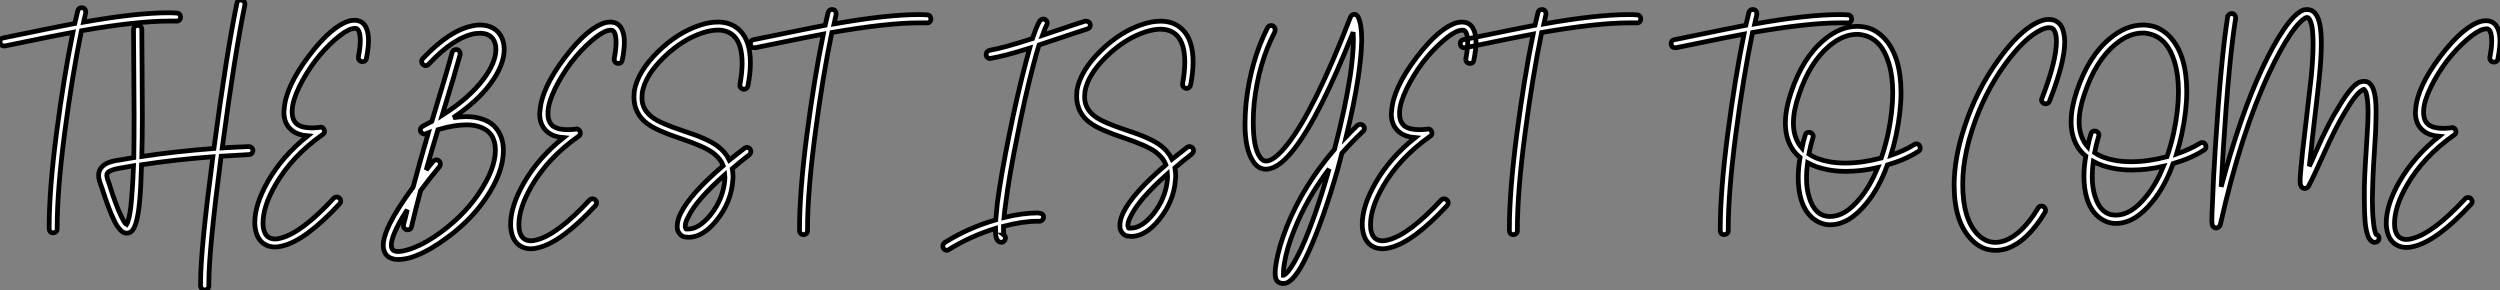<?xml version="1.0" standalone="no"?>
<svg xmlns="http://www.w3.org/2000/svg" viewBox="-4.004 10.004 524.27 60.81"><rect x="-4.004" y="10.004" width="524.27" height="60.81" fill="#808080" stroke="none"/><path d="M13.44-31.92L13.44-31.92Q13.83-31.92 14.06-31.67Q14.28-31.42 14.28-31.02L14.28-31.02Q14.28-30.97 14.28-30.86L14.28-30.86Q14.06-29.96 13.83-28.90L13.83-28.90Q24.92-30.86 31.64-30.86L31.64-30.86Q32.54-30.86 33.32-30.80L33.32-30.80Q33.71-30.80 33.94-30.55Q34.16-30.30 34.16-29.93Q34.16-29.57 33.91-29.32Q33.66-29.06 33.26-29.12L33.26-29.12Q32.54-29.12 31.70-29.12L31.70-29.12Q25.03-29.12 13.38-27.10L13.38-27.10Q11.48-17.98 9.88-5.82Q8.29 6.33 8.29 14.06L8.29 14.06Q8.29 14.22 8.29 14.45L8.29 14.45Q8.29 14.84 8.04 15.06Q7.78 15.29 7.39 15.29L7.39 15.29Q7.06 15.29 6.83 15.04Q6.61 14.78 6.61 14.45L6.61 14.45Q6.61 14.22 6.61 14.06L6.61 14.06Q6.61 6.22 8.15-5.63Q9.69-17.47 11.59-26.77L11.59-26.77Q9.07-26.32-2.63-23.91L-2.63-23.91Q-2.74-23.91-2.86-23.91L-2.86-23.91Q-3.25-23.91-3.47-24.16Q-3.70-24.42-3.70-24.75L-3.70-24.75Q-3.70-25.48-3.02-25.59L-3.02-25.59Q9.80-28.22 11.98-28.62L11.98-28.62Q12.32-30.13 12.60-31.25L12.60-31.25Q12.77-31.92 13.44-31.92ZM46.82-33.54L46.82-33.54Q47.15-33.54 47.40-33.29Q47.66-33.04 47.66-32.70L47.66-32.70Q47.66-32.59 47.66-32.54L47.66-32.54Q45.58-22.46 42.90-2.52L42.90-2.52Q45.64-2.69 48.44-2.80L48.44-2.80Q48.83-2.80 49.08-2.55Q49.34-2.30 49.34-1.96L49.34-1.96Q49.34-1.62 49.08-1.37Q48.83-1.12 48.50-1.12L48.50-1.12Q45.47-0.95 42.67-0.78L42.67-0.78Q40.10 18.93 40.10 25.70L40.10 25.70Q40.10 26.10 40.10 26.43L40.10 26.43Q40.10 26.77 39.84 27.02Q39.59 27.27 39.26 27.27Q38.92 27.27 38.67 27.05Q38.42 26.82 38.36 26.49L38.36 26.49Q38.36 26.10 38.36 25.65L38.36 25.65Q38.36 18.87 40.94-0.67L40.94-0.67Q32.98-0.06 25.98 1.01L25.98 1.01Q25.87 5.54 25.59 8.62L25.59 8.62Q25.31 11.65 24.81 13.22L24.81 13.22Q24.53 14.17 24.14 14.67L24.14 14.67Q23.58 15.46 22.68 15.34L22.68 15.34Q22.01 15.29 21.34 14.45L21.34 14.45Q20.78 13.83 20.22 12.66L20.22 12.66Q19.10 10.36 17.64 5.77L17.64 5.77Q16.97 4.09 16.97 3.25L16.97 3.25Q16.97 2.69 17.19 2.18L17.19 2.18Q17.58 1.29 18.65 0.73L18.65 0.73Q19.71 0.22 21.45 0L21.45 0Q22.90-0.28 24.36-0.50L24.36-0.50Q24.42-4.31 24.42-9.35L24.42-9.35Q24.42-12.71 24.36-18.70Q24.30-24.70 24.30-26.94L24.30-26.94Q24.30-27.16 24.30-27.33L24.30-27.33L24.30-27.38Q24.30-27.72 24.56-27.97Q24.81-28.22 25.14-28.22L25.14-28.22L25.20-28.22Q25.54-28.22 25.79-27.97Q26.04-27.72 26.04-27.38L26.04-27.38L26.04-27.33Q26.04-27.16 26.04-26.94L26.04-26.94Q26.04-24.70 26.10-18.70Q26.15-12.71 26.15-9.30L26.15-9.30Q26.15-4.48 26.04-0.73L26.04-0.73Q33.10-1.79 41.16-2.41L41.16-2.41Q43.85-22.62 45.98-32.87L45.98-32.87Q46.09-33.54 46.82-33.54ZM24.30 1.23L24.30 1.23Q22.79 1.51 21.73 1.68L21.73 1.68Q21.73 1.68 21.67 1.68L21.67 1.68Q20.22 1.90 19.43 2.30L19.43 2.30Q18.93 2.52 18.76 2.86L18.76 2.86Q18.70 2.97 18.70 3.19L18.70 3.19Q18.70 3.81 19.26 5.15L19.26 5.15Q19.26 5.15 19.26 5.21L19.26 5.21Q20.66 9.69 21.78 11.93L21.78 11.93Q22.23 12.88 22.62 13.38L22.62 13.38Q22.74 13.50 22.85 13.55L22.85 13.55Q23.02 13.27 23.18 12.71L23.18 12.71Q23.63 11.31 23.86 8.51L23.86 8.51Q24.14 5.54 24.30 1.23ZM70.67-29.29L70.67-29.29Q71.23-29.29 71.68-29.12L71.68-29.12Q72.69-28.73 73.14-27.61L73.14-27.61Q73.58-26.60 73.58-25.03L73.58-25.03Q73.58-23.52 73.14-21.28L73.14-21.28Q73.02-20.61 72.30-20.61L72.30-20.61Q71.96-20.61 71.71-20.86Q71.46-21.11 71.46-21.45L71.46-21.45Q71.46-21.56 71.46-21.62L71.46-21.62Q71.85-23.58 71.85-25.03L71.85-25.03Q71.85-26.26 71.57-26.94L71.57-26.94Q71.40-27.38 71.06-27.55L71.06-27.55Q70.67-27.66 70.11-27.50L70.11-27.50Q68.77-27.16 66.58-25.26Q64.40-23.35 62.44-20.83L62.44-20.83Q60.42-18.14 59.05-15.32Q57.68-12.49 57.57-10.47L57.57-10.47Q57.57-10.25 57.57-10.02L57.57-10.02Q57.57-8.34 58.58-7.50L58.58-7.50Q59.64-6.72 61.66-6.72L61.66-6.72Q62.44-6.72 63.39-6.83L63.39-6.83Q63.45-6.89 63.50-6.89L63.50-6.89Q63.84-6.89 64.09-6.64Q64.34-6.38 64.34-5.99L64.34-5.99Q64.34-5.54 63.95-5.32L63.95-5.32Q57.51-0.78 54.04 5.26L54.04 5.26Q51.46 9.74 51.46 13.22L51.46 13.22Q51.46 13.72 51.52 14.17L51.52 14.17Q51.74 15.62 52.58 16.18L52.58 16.18Q53.14 16.58 53.98 16.58L53.98 16.58Q54.49 16.58 55.10 16.41L55.10 16.41Q59.53 15.34 66.30 8.01L66.30 8.01Q66.53 7.78 66.92 7.78L66.92 7.78Q67.26 7.78 67.51 8.04Q67.76 8.29 67.76 8.62L67.76 8.62Q67.76 8.96 67.54 9.18L67.54 9.18Q60.42 16.86 55.55 18.03L55.55 18.03Q54.71 18.26 53.98 18.26L53.98 18.26Q52.64 18.26 51.63 17.58L51.63 17.58Q50.18 16.58 49.84 14.39L49.84 14.39Q49.73 13.83 49.73 13.16L49.73 13.16Q49.73 9.30 52.53 4.42L52.53 4.42Q55.55-0.84 60.82-5.04L60.82-5.04Q58.80-5.21 57.57-6.16L57.57-6.16Q55.83-7.50 55.83-10.08L55.83-10.08Q55.83-10.30 55.89-10.58L55.89-10.58Q56.17-15.34 61.10-21.84L61.10-21.84Q65.91-28.17 69.66-29.18L69.66-29.18Q70.22-29.29 70.67-29.29Z" fill="white" stroke="black" transform="translate(0 0) scale(1 1) translate(-0.304 43.544)"/><path d="M14.06-28.67L14.06-28.67Q15.57-28.67 16.69-28.06L16.69-28.06Q18.31-27.16 18.87-25.26L18.87-25.26Q19.10-24.47 19.10-23.58L19.10-23.58Q19.10-20.22 16.13-16.24L16.13-16.24Q13.33-12.54 8.40-9.24L8.40-9.24Q9.86-9.46 11.09-9.46L11.09-9.46Q13.10-9.46 14.62-8.90L14.62-8.90Q16.74-8.18 17.84-6.41Q18.93-4.65 18.93-2.41L18.93-2.41Q18.93-2.35 18.93-2.35L18.93-2.35Q18.93 2.24 15.26 7.64Q11.59 13.05 5.32 17.19L5.32 17.19Q2.13 19.32-0.73 20.16L-0.73 20.16Q-2.07 20.50-3.08 20.50L-3.08 20.50Q-3.30 20.50-3.47 20.50L-3.47 20.50Q-4.93 20.38-5.66 19.49L-5.66 19.49Q-6.27 18.70-6.27 17.53L-6.27 17.53Q-6.27 17.19-6.22 16.80L-6.22 16.80Q-5.99 15.23-4.87 12.94L-4.87 12.94Q-3.30 9.80 0 5.32L0 5.32Q1.40 0.06 3.19-6.05L3.19-6.05Q2.91-5.94 2.69-5.88L2.69-5.88Q2.58-5.82 2.41-5.82L2.41-5.82Q2.02-5.82 1.76-6.08Q1.51-6.33 1.51-6.66L1.51-6.66Q1.51-7.17 2.02-7.45L2.02-7.45Q2.97-7.95 3.92-8.46L3.92-8.46Q7.34-19.71 8.18-22.90L8.18-22.90Q8.34-23.52 9.02-23.52L9.02-23.52Q9.02-23.52 9.07-23.52L9.07-23.52Q9.41-23.52 9.63-23.27Q9.86-23.02 9.86-22.68L9.86-22.68Q9.86-22.57 9.86-22.46L9.86-22.46Q8.85-18.76 6.10-9.74L6.10-9.74Q11.76-13.33 14.73-17.30L14.73-17.30Q17.36-20.78 17.36-23.63L17.36-23.63Q17.36-24.30 17.19-24.81L17.19-24.81Q16.86-25.98 15.85-26.54L15.85-26.54Q15.12-26.94 14.06-26.94L14.06-26.94Q13.61-26.94 13.05-26.88L13.05-26.88Q8.62-26.15 3.30-20.50L3.30-20.50Q3.02-20.16 2.63-20.16L2.63-20.16Q2.30-20.16 2.04-20.41Q1.79-20.66 1.79-21.03Q1.79-21.39 2.07-21.67L2.07-21.67Q7.78-27.72 12.77-28.56L12.77-28.56Q13.33-28.67 13.83-28.67L13.83-28.67Q13.94-28.67 14.06-28.67ZM11.20-7.73L11.20-7.73Q11.14-7.73 11.14-7.73L11.14-7.73Q8.57-7.73 5.21-6.72L5.21-6.72Q3.81-2.13 2.74 1.74L2.74 1.74Q3.42 0.84 4.20-0.06L4.20-0.06Q4.48-0.39 4.87-0.39L4.87-0.39Q5.21-0.39 5.46-0.14Q5.71 0.11 5.71 0.45L5.71 0.45Q5.71 0.78 5.54 1.01L5.54 1.01Q3.30 3.70 1.57 6.05L1.57 6.05Q0.56 9.86-0.34 13.61L-0.34 13.61Q-0.45 14.28-1.18 14.28L-1.18 14.28Q-1.51 14.28-1.76 14.03Q-2.02 13.78-2.02 13.44L-2.02 13.44Q-2.02 13.33-2.02 13.22L-2.02 13.22Q-1.62 11.76-1.23 10.08L-1.23 10.08Q-2.58 12.10-3.36 13.72L-3.36 13.72Q-4.37 15.74-4.54 17.02L-4.54 17.02Q-4.65 17.98-4.31 18.42L-4.31 18.42Q-4.03 18.76-3.36 18.82L-3.36 18.82Q-3.25 18.82-3.14 18.82L-3.14 18.82Q-2.30 18.82-1.18 18.48L-1.18 18.48Q1.40 17.75 4.37 15.79L4.37 15.79Q10.25 11.87 13.75 6.69Q17.25 1.51 17.25-2.41L17.25-2.41Q17.25-6.16 14.06-7.28L14.06-7.28Q12.82-7.73 11.20-7.73ZM41.38-29.29L41.38-29.29Q41.94-29.29 42.39-29.12L42.39-29.12Q43.40-28.73 43.85-27.61L43.85-27.61Q44.30-26.60 44.30-25.03L44.30-25.03Q44.30-23.52 43.85-21.28L43.85-21.28Q43.74-20.61 43.01-20.61L43.01-20.61Q42.67-20.61 42.42-20.86Q42.17-21.11 42.17-21.45L42.17-21.45Q42.17-21.56 42.17-21.62L42.17-21.62Q42.56-23.58 42.56-25.03L42.56-25.03Q42.56-26.26 42.28-26.94L42.28-26.94Q42.11-27.38 41.78-27.55L41.78-27.55Q41.38-27.66 40.82-27.50L40.82-27.50Q39.48-27.16 37.30-25.26Q35.11-23.35 33.15-20.83L33.15-20.83Q31.14-18.14 29.76-15.32Q28.39-12.49 28.28-10.47L28.28-10.47Q28.28-10.25 28.28-10.02L28.28-10.02Q28.28-8.34 29.29-7.50L29.29-7.50Q30.35-6.72 32.37-6.72L32.37-6.72Q33.15-6.72 34.10-6.83L34.10-6.83Q34.16-6.89 34.22-6.89L34.22-6.89Q34.55-6.89 34.80-6.64Q35.06-6.38 35.06-5.99L35.06-5.99Q35.06-5.54 34.66-5.32L34.66-5.32Q28.22-0.78 24.75 5.26L24.75 5.26Q22.18 9.74 22.18 13.22L22.18 13.22Q22.18 13.72 22.23 14.17L22.23 14.17Q22.46 15.62 23.30 16.18L23.30 16.18Q23.86 16.58 24.70 16.58L24.70 16.58Q25.20 16.58 25.82 16.41L25.82 16.41Q30.24 15.34 37.02 8.01L37.02 8.01Q37.24 7.78 37.63 7.78L37.63 7.78Q37.97 7.78 38.22 8.04Q38.47 8.29 38.47 8.62L38.47 8.62Q38.47 8.96 38.25 9.18L38.25 9.18Q31.14 16.86 26.26 18.03L26.26 18.03Q25.42 18.26 24.70 18.26L24.70 18.26Q23.35 18.26 22.34 17.58L22.34 17.58Q20.89 16.58 20.55 14.39L20.55 14.39Q20.44 13.83 20.44 13.16L20.44 13.16Q20.44 9.30 23.24 4.42L23.24 4.42Q26.26-0.84 31.53-5.04L31.53-5.04Q29.51-5.21 28.28-6.16L28.28-6.16Q26.54-7.50 26.54-10.08L26.54-10.08Q26.54-10.30 26.60-10.58L26.60-10.58Q26.88-15.34 31.81-21.84L31.81-21.84Q36.62-28.17 40.38-29.18L40.38-29.18Q40.94-29.29 41.38-29.29ZM64.23-29.29L64.23-29.29Q66.86-29.18 68.49-27.55L68.49-27.55Q70.73-25.37 70.73-20.72L70.73-20.72Q70.73-18.59 70.22-15.96L70.22-15.96Q70.17-15.62 69.92-15.40Q69.66-15.18 69.33-15.18L69.33-15.18Q68.99-15.23 68.74-15.48Q68.49-15.74 68.54-16.07L68.54-16.07Q68.54-16.18 68.54-16.24L68.54-16.24Q68.99-18.70 68.99-20.66L68.99-20.66Q68.99-24.64 67.31-26.32L67.31-26.32Q66.02-27.61 63.90-27.61L63.90-27.61Q62.50-27.61 60.76-27.05L60.76-27.05Q56.45-25.65 52.58-21.90L52.58-21.90Q48.66-18.09 48.05-14.50L48.05-14.50Q47.99-13.94 47.99-13.38L47.99-13.38Q47.99-10.92 50.18-9.30L50.18-9.30Q51.80-8.06 56.73-6.44L56.73-6.44Q61.94-4.76 63.95-3.19L63.95-3.19Q65.52-2.02 66.30-0.34L66.30-0.34Q67.82-1.57 69.44-2.80L69.44-2.80Q69.72-3.02 70-3.02L70-3.02Q70.39-2.97 70.62-2.72Q70.84-2.46 70.84-2.13L70.84-2.13Q70.78-1.74 70.50-1.46L70.50-1.46Q68.60 0 66.92 1.46L66.92 1.46Q67.09 2.30 67.09 3.25L67.09 3.25Q67.09 3.58 67.03 3.98L67.03 3.98Q66.70 8.51 63.62 12.32L63.62 12.32Q60.76 15.85 57.74 15.85L57.74 15.85Q57.46 15.85 57.18 15.79L57.18 15.79Q56.62 15.79 56.14 15.37Q55.66 14.95 55.44 14.28L55.44 14.28Q55.38 13.94 55.38 13.50L55.38 13.50Q55.38 12.32 56.11 10.81L56.11 10.81Q58.13 6.72 65.02 0.84L65.02 0.84Q64.46-0.67 62.89-1.85L62.89-1.85Q61.10-3.19 56.22-4.82L56.22-4.82Q51.02-6.55 49.17-7.95L49.17-7.95Q47.82-8.90 47.07-10.33Q46.31-11.76 46.31-13.55L46.31-13.55Q46.31-14.11 46.37-14.73L46.37-14.73L46.37-14.78Q47.10-18.93 51.41-23.13L51.41-23.13Q55.55-27.16 60.26-28.67L60.26-28.67Q62.16-29.29 63.90-29.29L63.90-29.29Q64.06-29.29 64.23-29.29ZM65.35 2.74L65.35 2.74Q59.36 8.06 57.68 11.59L57.68 11.59Q57.06 12.71 57.06 13.55L57.06 13.55Q57.06 13.72 57.12 13.83L57.12 13.83Q57.18 14.17 57.29 14.11L57.29 14.11Q57.29 14.11 57.34 14.11L57.34 14.11Q57.34 14.11 57.40 14.11L57.40 14.11Q57.51 14.11 57.68 14.11L57.68 14.11Q59.92 14.11 62.33 11.20L62.33 11.20Q65.02 7.84 65.35 3.86L65.35 3.86Q65.41 3.30 65.35 2.74ZM87.86-31.92L87.86-31.92Q88.26-31.92 88.48-31.67Q88.70-31.42 88.70-31.02L88.70-31.02Q88.70-30.97 88.70-30.86L88.70-30.86Q88.48-29.96 88.26-28.90L88.26-28.90Q99.34-30.86 106.06-30.86L106.06-30.86Q106.96-30.86 107.74-30.80L107.74-30.80Q108.14-30.80 108.36-30.55Q108.58-30.30 108.58-29.93Q108.58-29.57 108.33-29.32Q108.08-29.06 107.69-29.12L107.69-29.12Q106.96-29.12 106.12-29.12L106.12-29.12Q99.46-29.12 87.81-27.10L87.81-27.10Q85.90-17.98 84.31-5.82Q82.71 6.33 82.71 14.06L82.71 14.06Q82.71 14.22 82.71 14.45L82.71 14.45Q82.71 14.84 82.46 15.06Q82.21 15.29 81.82 15.29L81.82 15.29Q81.48 15.29 81.26 15.04Q81.03 14.78 81.03 14.45L81.03 14.45Q81.03 14.22 81.03 14.06L81.03 14.06Q81.03 6.22 82.57-5.63Q84.11-17.47 86.02-26.77L86.02-26.77Q83.50-26.32 71.79-23.91L71.79-23.91Q71.68-23.91 71.57-23.91L71.57-23.91Q71.18-23.91 70.95-24.16Q70.73-24.42 70.73-24.75L70.73-24.75Q70.73-25.48 71.40-25.59L71.40-25.59Q84.22-28.22 86.41-28.62L86.41-28.62Q86.74-30.13 87.02-31.25L87.02-31.25Q87.19-31.92 87.86-31.92Z" fill="white" stroke="black" transform="translate(83.36 0) scale(1 1) translate(-0.728 43.92)"/><path d="M13.83-29.74L13.83-29.74Q14.17-29.74 14.42-29.48Q14.67-29.23 14.67-28.84L14.67-28.84Q14.67-28.62 14.50-28.39L14.50-28.39Q14.22-27.89 13.66-26.32L13.66-26.32Q21.11-28.84 22.57-29.29L22.57-29.29Q22.68-29.29 22.79-29.29L22.79-29.29Q22.79-29.29 22.85-29.29L22.85-29.29Q23.18-29.29 23.44-29.06Q23.69-28.84 23.69-28.45L23.69-28.45Q23.69-27.83 23.07-27.66L23.07-27.66Q21.73-27.22 20.08-26.68Q18.42-26.15 16.30-25.42Q14.17-24.70 12.94-24.30L12.94-24.30Q12.38-22.51 11.76-20.10L11.76-20.10Q10.02-13.55 8.40-5.26L8.40-5.26Q6.66 3.25 5.94 9.07L5.94 9.07Q5.71 10.64 5.60 11.87L5.60 11.87Q9.52 10.92 12.71 10.92L12.71 10.92Q12.88 10.92 13.05 10.98L13.05 10.98Q13.38 10.98 13.64 11.20Q13.89 11.42 13.89 11.79Q13.89 12.15 13.64 12.40Q13.38 12.66 13.05 12.66L13.05 12.66Q13.05 12.66 12.99 12.66L12.99 12.66Q12.88 12.66 12.71 12.66L12.71 12.66Q9.52 12.66 5.49 13.72L5.49 13.72Q5.49 13.72 5.49 13.80Q5.49 13.89 5.49 13.94L5.49 13.94Q5.49 14.84 5.54 15.29L5.54 15.29Q5.60 15.46 5.66 15.57L5.66 15.57L5.60 15.57Q5.88 15.79 5.88 16.24L5.88 16.24Q5.88 16.58 5.63 16.83Q5.38 17.08 5.04 17.08Q4.70 17.08 4.42 16.86L4.42 16.86Q3.98 16.46 3.86 15.57L3.86 15.57Q3.81 15.01 3.81 14.17L3.81 14.17Q-1.57 15.85-5.94 18.59L-5.94 18.59Q-6.10 18.76-6.38 18.76L-6.38 18.76Q-6.72 18.76-6.97 18.51Q-7.22 18.26-7.22 17.86L-7.22 17.86Q-7.22 17.42-6.83 17.14L-6.83 17.14Q-1.96 14.06 3.86 12.38L3.86 12.38Q3.98 10.86 4.20 8.85L4.20 8.85Q4.98 2.97 6.72-5.60L6.72-5.60Q8.40-13.94 10.14-20.50L10.14-20.50Q10.58-22.23 10.98-23.63L10.98-23.63Q5.60-21.95 2.86-21.50L2.86-21.50Q2.80-21.45 2.74-21.45L2.74-21.45Q2.35-21.45 2.10-21.70Q1.85-21.95 1.85-22.34L1.85-22.34Q1.85-22.62 2.07-22.88Q2.30-23.13 2.58-23.18L2.58-23.18Q5.32-23.63 11.59-25.65L11.59-25.65Q11.70-25.98 11.70-26.04L11.70-26.04Q12.54-28.45 13.10-29.34L13.10-29.34Q13.38-29.68 13.83-29.74ZM38.75-29.29L38.75-29.29Q41.38-29.18 43.01-27.55L43.01-27.55Q45.25-25.37 45.25-20.72L45.25-20.72Q45.25-18.59 44.74-15.96L44.74-15.96Q44.69-15.62 44.44-15.40Q44.18-15.18 43.85-15.18L43.85-15.18Q43.51-15.23 43.26-15.48Q43.01-15.74 43.06-16.07L43.06-16.07Q43.06-16.18 43.06-16.24L43.06-16.24Q43.51-18.70 43.51-20.66L43.51-20.66Q43.51-24.64 41.83-26.32L41.83-26.32Q40.54-27.61 38.42-27.61L38.42-27.61Q37.02-27.61 35.28-27.05L35.28-27.05Q30.97-25.65 27.10-21.90L27.10-21.90Q23.18-18.09 22.57-14.50L22.57-14.50Q22.51-13.94 22.51-13.38L22.51-13.38Q22.51-10.92 24.70-9.30L24.70-9.30Q26.32-8.06 31.25-6.44L31.25-6.44Q36.46-4.76 38.47-3.19L38.47-3.19Q40.04-2.02 40.82-0.34L40.82-0.34Q42.34-1.57 43.96-2.80L43.96-2.80Q44.24-3.02 44.52-3.02L44.52-3.02Q44.91-2.97 45.14-2.72Q45.36-2.46 45.36-2.13L45.36-2.13Q45.30-1.74 45.02-1.46L45.02-1.46Q43.12 0 41.44 1.46L41.44 1.46Q41.61 2.30 41.61 3.25L41.61 3.25Q41.61 3.58 41.55 3.98L41.55 3.98Q41.22 8.51 38.14 12.32L38.14 12.32Q35.28 15.85 32.26 15.85L32.26 15.85Q31.98 15.85 31.70 15.79L31.70 15.79Q31.14 15.79 30.66 15.37Q30.18 14.95 29.96 14.28L29.96 14.28Q29.90 13.94 29.90 13.50L29.90 13.50Q29.90 12.32 30.63 10.81L30.63 10.81Q32.65 6.72 39.54 0.84L39.54 0.84Q38.98-0.67 37.41-1.85L37.41-1.85Q35.62-3.19 30.74-4.82L30.74-4.82Q25.54-6.55 23.69-7.95L23.69-7.95Q22.34-8.90 21.59-10.33Q20.83-11.76 20.83-13.55L20.83-13.55Q20.83-14.11 20.89-14.73L20.89-14.73L20.89-14.78Q21.62-18.93 25.93-23.13L25.93-23.13Q30.07-27.16 34.78-28.67L34.78-28.67Q36.68-29.29 38.42-29.29L38.42-29.29Q38.58-29.29 38.75-29.29ZM39.87 2.74L39.87 2.74Q33.88 8.06 32.20 11.59L32.20 11.59Q31.58 12.71 31.58 13.55L31.58 13.55Q31.58 13.72 31.64 13.83L31.64 13.83Q31.70 14.17 31.81 14.11L31.81 14.11Q31.81 14.11 31.86 14.11L31.86 14.11Q31.86 14.11 31.92 14.11L31.92 14.11Q32.03 14.11 32.20 14.11L32.20 14.11Q34.44 14.11 36.85 11.20L36.85 11.20Q39.54 7.84 39.87 3.86L39.87 3.86Q39.93 3.30 39.87 2.74Z" fill="white" stroke="black" transform="translate(201.72 0) scale(1 1) translate(-0.776 43.736)"/><path d="M22.96-30.91L22.96-30.91Q23.46-30.91 23.74-30.41L23.74-30.41Q24.53-28.95 24.53-25.70L24.53-25.70Q24.53-25.54 24.53-25.37L24.53-25.37Q24.47-22.23 23.80-17.70L23.80-17.70Q22.96-12.15 21.28-5.26L21.28-5.26Q22.51-6.55 23.63-7.62L23.63-7.62Q23.91-7.84 24.25-7.84L24.25-7.84Q24.58-7.84 24.84-7.59Q25.09-7.34 25.09-7L25.09-7Q25.09-6.61 24.81-6.38L24.81-6.38Q22.51-4.20 20.38-1.79L20.38-1.79Q19.88 0.17 19.49 1.62L19.49 1.62Q16.41 12.32 13.38 18.93L13.38 18.93Q11.82 22.40 10.47 24.02L10.47 24.02Q9.69 24.98 8.90 25.37L8.90 25.37Q8.51 25.54 8.06 25.54L8.06 25.54Q7.45 25.54 7 25.20L7 25.20Q6.66 24.98 6.50 24.42L6.50 24.42Q6.38 23.97 6.38 23.30L6.38 23.30Q6.38 22.40 6.61 21.17L6.61 21.17Q7.17 17.75 8.85 13.55L8.85 13.55Q12.26 5.04 18.82-2.58L18.82-2.58Q21.06-11.14 22.12-17.98L22.12-17.98Q22.79-22.62 22.79-25.59L22.79-25.59Q22.79-26.32 22.74-27.16L22.74-27.16Q15.68-9.41 10.30-2.58L10.30-2.58Q7.67 0.78 5.49 1.40L5.49 1.40Q4.98 1.57 4.48 1.57L4.48 1.57Q3.86 1.57 3.30 1.34L3.30 1.34Q2.41 0.95 1.74-0.11L1.74-0.11Q0.06-2.63 0.06-7.90L0.06-7.90Q0.06-9.91 0.28-12.26L0.28-12.26Q1.23-21.06 4.76-28.06L4.76-28.06Q5.04-28.56 5.54-28.56L5.54-28.56Q5.88-28.56 6.13-28.31Q6.38-28.06 6.38-27.66L6.38-27.66Q6.38-27.44 6.33-27.27L6.33-27.27Q2.86-20.61 1.96-12.10L1.96-12.10Q1.79-10.14 1.79-8.34L1.79-8.34Q1.79-3.02 3.14-1.06L3.14-1.06Q3.53-0.45 3.98-0.25Q4.42-0.06 5.04-0.22L5.04-0.22Q6.66-0.73 8.96-3.64L8.96-3.64Q14.62-10.81 22.18-30.35L22.18-30.35Q22.40-30.86 22.96-30.91ZM17.70 1.51L17.70 1.51Q13.05 7.62 10.42 14.22L10.42 14.22Q8.79 18.20 8.29 21.45L8.29 21.45Q8.12 22.57 8.12 23.35L8.12 23.35Q8.12 23.58 8.12 23.80L8.12 23.80Q8.18 23.80 8.18 23.80L8.18 23.80Q8.57 23.63 9.13 22.96L9.13 22.96Q10.30 21.50 11.87 18.20L11.87 18.20Q14.78 11.82 17.70 1.51ZM8.18 23.97L8.18 23.97ZM45.58-29.29L45.58-29.29Q46.14-29.29 46.59-29.12L46.59-29.12Q47.60-28.73 48.05-27.61L48.05-27.61Q48.50-26.60 48.50-25.03L48.50-25.03Q48.50-23.52 48.05-21.28L48.05-21.28Q47.94-20.61 47.21-20.61L47.21-20.61Q46.87-20.61 46.62-20.86Q46.37-21.11 46.37-21.45L46.37-21.45Q46.37-21.56 46.37-21.62L46.37-21.62Q46.76-23.58 46.76-25.03L46.76-25.03Q46.76-26.26 46.48-26.94L46.48-26.94Q46.31-27.38 45.98-27.55L45.98-27.55Q45.58-27.66 45.02-27.50L45.02-27.50Q43.68-27.16 41.50-25.26Q39.31-23.35 37.35-20.83L37.35-20.83Q35.34-18.14 33.96-15.32Q32.59-12.49 32.48-10.47L32.48-10.47Q32.48-10.25 32.48-10.02L32.48-10.02Q32.48-8.34 33.49-7.50L33.49-7.50Q34.55-6.72 36.57-6.72L36.57-6.72Q37.35-6.72 38.30-6.83L38.30-6.83Q38.36-6.89 38.42-6.89L38.42-6.89Q38.75-6.89 39.00-6.64Q39.26-6.38 39.26-5.99L39.26-5.99Q39.26-5.54 38.86-5.32L38.86-5.32Q32.42-0.78 28.95 5.26L28.95 5.26Q26.38 9.74 26.38 13.22L26.38 13.22Q26.38 13.72 26.43 14.17L26.43 14.17Q26.66 15.62 27.50 16.18L27.50 16.18Q28.06 16.58 28.90 16.58L28.90 16.58Q29.40 16.58 30.02 16.41L30.02 16.41Q34.44 15.34 41.22 8.01L41.22 8.01Q41.44 7.78 41.83 7.78L41.83 7.78Q42.17 7.78 42.42 8.04Q42.67 8.29 42.67 8.62L42.67 8.62Q42.67 8.96 42.45 9.18L42.45 9.18Q35.34 16.86 30.46 18.03L30.46 18.03Q29.62 18.26 28.90 18.26L28.90 18.26Q27.55 18.26 26.54 17.58L26.54 17.58Q25.09 16.58 24.75 14.39L24.75 14.39Q24.64 13.83 24.64 13.16L24.64 13.16Q24.64 9.30 27.44 4.42L27.44 4.42Q30.46-0.84 35.73-5.04L35.73-5.04Q33.71-5.21 32.48-6.16L32.48-6.16Q30.74-7.50 30.74-10.08L30.74-10.08Q30.74-10.30 30.80-10.58L30.80-10.58Q31.08-15.34 36.01-21.84L36.01-21.84Q40.82-28.17 44.58-29.18L44.58-29.18Q45.14-29.29 45.58-29.29ZM62.33-31.92L62.33-31.92Q62.72-31.92 62.94-31.67Q63.17-31.42 63.17-31.02L63.17-31.02Q63.17-30.97 63.17-30.86L63.17-30.86Q62.94-29.96 62.72-28.90L62.72-28.90Q73.81-30.86 80.53-30.86L80.53-30.86Q81.42-30.86 82.21-30.80L82.21-30.80Q82.60-30.80 82.82-30.55Q83.05-30.30 83.05-29.93Q83.05-29.57 82.80-29.32Q82.54-29.06 82.15-29.12L82.15-29.12Q81.42-29.12 80.58-29.12L80.58-29.12Q73.92-29.12 62.27-27.10L62.27-27.10Q60.37-17.98 58.77-5.82Q57.18 6.33 57.18 14.06L57.18 14.06Q57.18 14.22 57.18 14.45L57.18 14.45Q57.18 14.84 56.92 15.06Q56.67 15.29 56.28 15.29L56.28 15.29Q55.94 15.29 55.72 15.04Q55.50 14.78 55.50 14.45L55.50 14.45Q55.50 14.22 55.50 14.06L55.50 14.06Q55.50 6.22 57.04-5.63Q58.58-17.47 60.48-26.77L60.48-26.77Q57.96-26.32 46.26-23.91L46.26-23.91Q46.14-23.91 46.03-23.91L46.03-23.91Q45.64-23.91 45.42-24.16Q45.19-24.42 45.19-24.75L45.19-24.75Q45.19-25.48 45.86-25.59L45.86-25.59Q58.69-28.22 60.87-28.62L60.87-28.62Q61.21-30.13 61.49-31.25L61.49-31.25Q61.66-31.92 62.33-31.92Z" fill="white" stroke="black" transform="translate(257.08 0) scale(1 1) translate(-0.056 43.92)"/><path d="M13.44-31.92L13.44-31.92Q13.83-31.92 14.06-31.67Q14.28-31.42 14.28-31.02L14.28-31.02Q14.28-30.97 14.28-30.86L14.28-30.86Q14.06-29.96 13.83-28.90L13.83-28.90Q24.92-30.86 31.64-30.86L31.64-30.86Q32.54-30.86 33.32-30.80L33.32-30.80Q33.71-30.80 33.94-30.55Q34.16-30.30 34.16-29.93Q34.16-29.57 33.91-29.32Q33.66-29.06 33.26-29.12L33.26-29.12Q32.54-29.12 31.70-29.12L31.70-29.12Q25.03-29.12 13.38-27.10L13.38-27.10Q11.48-17.98 9.88-5.82Q8.29 6.33 8.29 14.06L8.29 14.06Q8.29 14.22 8.29 14.45L8.29 14.45Q8.29 14.84 8.04 15.06Q7.78 15.29 7.39 15.29L7.39 15.29Q7.06 15.29 6.83 15.04Q6.61 14.78 6.61 14.45L6.61 14.45Q6.61 14.22 6.61 14.06L6.61 14.06Q6.61 6.22 8.15-5.63Q9.69-17.47 11.59-26.77L11.59-26.77Q9.07-26.32-2.63-23.91L-2.63-23.91Q-2.74-23.91-2.86-23.91L-2.86-23.91Q-3.25-23.91-3.47-24.16Q-3.70-24.42-3.70-24.75L-3.70-24.75Q-3.70-25.48-3.02-25.59L-3.02-25.59Q9.80-28.22 11.98-28.62L11.98-28.62Q12.32-30.13 12.60-31.25L12.60-31.25Q12.77-31.92 13.44-31.92ZM35.67-28.39L35.67-28.39Q36.51-28.34 37.30-28.17L37.30-28.17Q39.42-27.61 41.08-25.82Q42.73-24.02 43.62-21.22L43.62-21.22Q44.52-18.26 44.52-14.50L44.52-14.50Q44.52-10.36 43.46-5.43L43.46-5.43Q43.01-3.36 42.39-1.34L42.39-1.34Q45.30-2.35 47.26-3.58L47.26-3.58Q47.49-3.75 47.71-3.75L47.71-3.75Q48.10-3.75 48.33-3.47Q48.55-3.19 48.55-2.86L48.55-2.86Q48.55-2.41 48.16-2.18L48.16-2.18Q45.53-0.45 41.66 0.67L41.66 0.67Q39.93 5.49 37.35 8.62L37.35 8.62Q33.66 13.22 29.68 13.22L29.68 13.22Q29.51 13.22 29.40 13.22L29.40 13.22Q27.44 13.10 25.87 11.73Q24.30 10.36 23.58 7.95L23.58 7.95Q22.96 5.94 22.96 3.30L22.96 3.30Q22.96 1.34 23.35-0.90L23.35-0.90Q22.23-1.79 21.56-2.97L21.56-2.97Q20.27-5.15 20.27-8.12L20.27-8.12Q20.27-10.98 21.45-14.50L21.45-14.50Q23.91-21.90 28.50-25.65L28.50-25.65Q31.81-28.39 35.34-28.39L35.34-28.39Q35.50-28.39 35.67-28.39ZM35.62-26.71L35.62-26.71Q35.45-26.71 35.28-26.71L35.28-26.71Q32.42-26.71 29.57-24.36L29.57-24.36Q25.37-20.89 23.07-13.94L23.07-13.94Q21.95-10.70 21.95-8.12L21.95-8.12Q21.95-5.66 23.02-3.86L23.02-3.86Q23.30-3.36 23.74-2.86L23.74-2.86Q24.02-4.31 24.42-5.54L24.42-5.54Q24.58-6.22 25.26-6.16L25.26-6.16Q25.59-6.16 25.84-5.91Q26.10-5.66 26.10-5.32L26.10-5.32Q26.10-5.15 26.04-5.04L26.04-5.04Q25.54-3.36 25.20-1.62L25.20-1.62Q26.10-1.01 27.16-0.62Q28.22-0.22 29.51 0L29.51 0Q31.02 0.28 32.82 0.28L32.82 0.28Q36.40 0.28 40.38-0.78L40.38-0.78Q41.22-3.25 41.78-5.77L41.78-5.77Q42.78-10.53 42.78-14.45L42.78-14.45Q42.78-18.03 41.94-20.72L41.94-20.72Q40.49-25.54 36.85-26.49L36.85-26.49Q36.23-26.66 35.62-26.71ZM24.92 0.22L24.92 0.22Q24.70 1.85 24.70 3.36L24.70 3.36Q24.70 5.71 25.26 7.45L25.26 7.45Q26.43 11.37 29.46 11.48L29.46 11.48Q29.57 11.48 29.68 11.48L29.68 11.48Q32.87 11.48 36.01 7.56L36.01 7.56Q38.08 5.04 39.65 1.23L39.65 1.23Q36.18 2.02 32.98 2.02L32.98 2.02Q30.97 2.02 29.18 1.68L29.18 1.68Q26.77 1.23 24.92 0.22Z" fill="white" stroke="black" transform="translate(350.44 0) scale(1 1) translate(-0.304 43.92)"/><path d="M17.36-29.57L17.36-29.57Q18.03-29.57 18.65-29.40L18.65-29.40Q20.33-28.78 20.72-26.54L20.72-26.54Q20.89-25.76 20.89-24.81L20.89-24.81Q20.89-20.55 17.70-12.43L17.70-12.43Q17.47-11.87 16.91-11.87L16.91-11.87Q16.52-11.87 16.27-12.12Q16.02-12.38 16.02-12.71L16.02-12.71Q16.02-12.88 16.13-13.05L16.13-13.05Q19.15-20.83 19.15-24.98L19.15-24.98Q19.15-25.70 19.04-26.21L19.04-26.21Q18.82-27.50 18.09-27.78L18.09-27.78Q17.86-27.83 17.58-27.83L17.58-27.83Q16.86-27.83 15.85-27.33L15.85-27.33Q12.38-25.65 8.34-20.10L8.34-20.10Q3.92-14 1.46-6.38L1.46-6.38Q0.78-4.31 0.34-2.27Q-0.11-0.22-0.31 1.57Q-0.50 3.36-0.50 5.04L-0.50 5.04Q-0.50 12.26 2.63 15.51L2.63 15.51Q4.31 17.19 6.33 17.19L6.33 17.19Q7.22 17.19 8.23 16.86L8.23 16.86Q11.93 15.57 15.29 10.02L15.29 10.02Q15.51 9.58 16.02 9.58L16.02 9.58Q16.35 9.58 16.60 9.83Q16.86 10.08 16.86 10.47L16.86 10.47Q16.86 10.70 16.74 10.92L16.74 10.92Q13.10 16.97 8.79 18.48L8.79 18.48Q7.62 18.87 6.38 18.87L6.38 18.87Q3.53 18.87 1.40 16.69L1.40 16.69Q-2.30 12.94-2.30 5.21L-2.30 5.21Q-2.30-0.45-0.17-6.89L-0.17-6.89Q2.35-14.73 7-21.11L7-21.11Q11.20-26.99 15.06-28.90L15.06-28.90Q16.35-29.51 17.36-29.57ZM37.63-28.39L37.63-28.39Q38.47-28.34 39.26-28.17L39.26-28.17Q41.38-27.61 43.04-25.82Q44.69-24.02 45.58-21.22L45.58-21.22Q46.48-18.26 46.48-14.50L46.48-14.50Q46.48-10.36 45.42-5.43L45.42-5.43Q44.97-3.36 44.35-1.34L44.35-1.34Q47.26-2.35 49.22-3.58L49.22-3.58Q49.45-3.75 49.67-3.75L49.67-3.75Q50.06-3.75 50.29-3.47Q50.51-3.19 50.51-2.86L50.51-2.86Q50.51-2.41 50.12-2.18L50.12-2.18Q47.49-0.45 43.62 0.67L43.62 0.67Q41.89 5.49 39.31 8.62L39.31 8.62Q35.62 13.22 31.64 13.22L31.64 13.22Q31.47 13.22 31.36 13.22L31.36 13.22Q29.40 13.10 27.83 11.73Q26.26 10.36 25.54 7.95L25.54 7.95Q24.92 5.94 24.92 3.30L24.92 3.30Q24.92 1.34 25.31-0.90L25.31-0.90Q24.19-1.79 23.52-2.97L23.52-2.97Q22.23-5.15 22.23-8.12L22.23-8.12Q22.23-10.98 23.41-14.50L23.41-14.50Q25.87-21.90 30.46-25.65L30.46-25.65Q33.77-28.39 37.30-28.39L37.30-28.39Q37.46-28.39 37.63-28.39ZM37.58-26.71L37.58-26.71Q37.41-26.71 37.24-26.71L37.24-26.71Q34.38-26.71 31.53-24.36L31.53-24.36Q27.33-20.89 25.03-13.94L25.03-13.94Q23.91-10.70 23.91-8.12L23.91-8.12Q23.91-5.66 24.98-3.86L24.98-3.86Q25.26-3.36 25.70-2.86L25.70-2.86Q25.98-4.31 26.38-5.54L26.38-5.54Q26.54-6.22 27.22-6.16L27.22-6.16Q27.55-6.16 27.80-5.91Q28.06-5.66 28.06-5.32L28.06-5.32Q28.06-5.15 28-5.04L28-5.04Q27.50-3.36 27.16-1.62L27.16-1.62Q28.06-1.01 29.12-0.62Q30.18-0.22 31.47 0L31.47 0Q32.98 0.28 34.78 0.28L34.78 0.28Q38.36 0.28 42.34-0.78L42.34-0.78Q43.18-3.25 43.74-5.77L43.74-5.77Q44.74-10.53 44.74-14.45L44.74-14.45Q44.74-18.03 43.90-20.72L43.90-20.72Q42.45-25.54 38.81-26.49L38.81-26.49Q38.19-26.66 37.58-26.71ZM26.88 0.22L26.88 0.22Q26.66 1.85 26.66 3.36L26.66 3.36Q26.66 5.71 27.22 7.45L27.22 7.45Q28.39 11.37 31.42 11.48L31.42 11.48Q31.53 11.48 31.64 11.48L31.64 11.48Q34.83 11.48 37.97 7.56L37.97 7.56Q40.04 5.04 41.61 1.23L41.61 1.23Q38.14 2.02 34.94 2.02L34.94 2.02Q32.93 2.02 31.14 1.68L31.14 1.68Q28.73 1.23 26.88 0.22ZM71.68-31.64L71.68-31.64Q72.69-31.64 73.30-30.97L73.30-30.97Q74.09-30.13 74.42-28.34L74.42-28.34Q74.70-26.77 74.70-24.42L74.70-24.42Q74.70-21.50 74.26-17.25L74.26-17.25Q73.98-14.45 73.33-9.02Q72.69-3.58 72.52-1.74L72.52-1.74Q72.30-0.06 72.18 1.23L72.18 1.23Q72.63 0.34 73.44-1.54Q74.26-3.42 74.82-4.62Q75.38-5.82 76.30-7.62Q77.22-9.41 78.18-10.92L78.18-10.92Q80.75-15.34 82.49-16.30L82.49-16.30Q83.05-16.58 83.66-16.58L83.66-16.58Q84.17-16.58 84.50-16.41L84.50-16.41Q85.23-15.96 85.62-14.90L85.62-14.90Q86.18-13.38 86.18-10.42L86.18-10.42Q86.18-10.19 86.18-9.97L86.18-9.97Q86.18-8.23 86.07-5.77L86.07-5.77Q85.51 2.58 85.46 5.77L85.46 5.77Q85.40 6.94 85.40 8.01L85.40 8.01Q85.40 10.98 85.62 12.82L85.62 12.82Q85.74 14.28 86.02 15.06L86.02 15.06Q86.07 15.34 86.18 15.51L86.18 15.51Q86.86 15.74 86.80 16.35L86.80 16.35Q86.80 16.74 86.52 16.97Q86.24 17.19 85.90 17.19L85.90 17.19Q85.85 17.19 85.79 17.19L85.79 17.19Q85.23 17.08 84.84 16.52L84.84 16.52Q84.56 16.18 84.39 15.57L84.39 15.57Q84.06 14.62 83.89 12.99L83.89 12.99Q83.72 11.03 83.72 8.06L83.72 8.06Q83.72 7 83.72 5.71L83.72 5.71Q83.78 2.52 84.34-5.88L84.34-5.88Q84.50-8.29 84.50-9.97L84.50-9.97Q84.50-10.19 84.50-10.42L84.50-10.42Q84.45-13.10 84.06-14.28L84.06-14.28Q83.83-14.78 83.66-14.90L83.66-14.90Q83.61-14.95 83.33-14.78L83.33-14.78Q81.98-14.06 79.63-10.08L79.63-10.08Q77.73-6.94 75.40-1.76Q73.08 3.42 72.07 5.32L72.07 5.32Q71.96 5.54 71.79 5.66L71.79 5.66Q71.62 5.82 71.40 5.88L71.40 5.88Q71.01 5.94 70.73 5.71L70.73 5.71Q70.45 5.54 70.34 5.15L70.34 5.15Q70.28 5.04 70.28 4.87L70.28 4.87Q70.22 4.42 70.28 3.42L70.28 3.42Q70.39 1.79 70.78-1.96L70.78-1.96Q71.01-3.75 71.62-9.18Q72.24-14.62 72.58-17.47L72.58-17.47Q72.97-21.50 72.97-24.42L72.97-24.42Q72.97-26.66 72.74-28.06L72.74-28.06Q72.46-29.34 72.07-29.79L72.07-29.79Q71.85-30.02 71.57-29.96L71.57-29.96Q71.06-29.79 70.14-28.87Q69.22-27.94 68.26-26.49L68.26-26.49Q66.14-23.41 63.78-18.37L63.78-18.37Q57.85-5.77 53.54 13.38L53.54 13.38Q53.48 13.50 53.45 13.58Q53.42 13.66 53.42 13.72L53.42 13.72Q53.26 13.94 53.03 14.06L53.03 14.06Q52.53 14.34 52.08 13.94L52.08 13.94Q51.91 13.83 51.86 13.61L51.86 13.61Q51.80 13.50 51.80 13.38L51.80 13.38Q51.74 13.10 51.74 12.54L51.74 12.54Q51.74 12.54 51.74 12.49L51.74 12.49Q51.74 11.42 51.86 9.24L51.86 9.24Q52.02 4.31 52.47-2.63L52.47-2.63Q53.65-21.28 55.05-30.07L55.05-30.07Q55.05-30.35 55.33-30.58Q55.61-30.80 55.89-30.80L55.89-30.80Q56.28-30.80 56.50-30.52Q56.73-30.24 56.73-29.90L56.73-29.90Q56.73-29.85 56.73-29.79L56.73-29.79Q55.33-21.11 54.15-2.52L54.15-2.52Q53.93 1.46 53.70 5.54L53.70 5.54Q57.62-9.24 62.22-19.10L62.22-19.10Q64.62-24.25 66.81-27.44L66.81-27.44Q69.27-31.02 71.06-31.58L71.06-31.58Q71.40-31.64 71.68-31.64ZM70.56 4.48L70.56 4.48Q70.56 4.48 70.56 4.48ZM109.26-29.29L109.26-29.29Q109.82-29.29 110.26-29.12L110.26-29.12Q111.27-28.73 111.72-27.61L111.72-27.61Q112.17-26.60 112.17-25.03L112.17-25.03Q112.17-23.52 111.72-21.28L111.72-21.28Q111.61-20.61 110.88-20.61L110.88-20.61Q110.54-20.61 110.29-20.86Q110.04-21.11 110.04-21.45L110.04-21.45Q110.04-21.56 110.04-21.62L110.04-21.62Q110.43-23.58 110.43-25.03L110.43-25.03Q110.43-26.26 110.15-26.94L110.15-26.94Q109.98-27.38 109.65-27.55L109.65-27.55Q109.26-27.66 108.70-27.50L108.70-27.50Q107.35-27.16 105.17-25.26Q102.98-23.35 101.02-20.83L101.02-20.83Q99.01-18.14 97.64-15.32Q96.26-12.49 96.15-10.47L96.15-10.47Q96.15-10.25 96.15-10.02L96.15-10.02Q96.15-8.34 97.16-7.50L97.16-7.50Q98.22-6.72 100.24-6.72L100.24-6.72Q101.02-6.72 101.98-6.83L101.98-6.83Q102.03-6.89 102.09-6.89L102.09-6.89Q102.42-6.89 102.68-6.64Q102.93-6.38 102.93-5.99L102.93-5.99Q102.93-5.54 102.54-5.32L102.54-5.32Q96.10-0.78 92.62 5.26L92.62 5.26Q90.05 9.74 90.05 13.22L90.05 13.22Q90.05 13.72 90.10 14.17L90.10 14.17Q90.33 15.62 91.17 16.18L91.17 16.18Q91.73 16.58 92.57 16.58L92.57 16.58Q93.07 16.58 93.69 16.41L93.69 16.41Q98.11 15.34 104.89 8.01L104.89 8.01Q105.11 7.78 105.50 7.78L105.50 7.78Q105.84 7.78 106.09 8.04Q106.34 8.29 106.34 8.62L106.34 8.62Q106.34 8.96 106.12 9.18L106.12 9.18Q99.01 16.86 94.14 18.03L94.14 18.03Q93.30 18.26 92.57 18.26L92.57 18.26Q91.22 18.26 90.22 17.58L90.22 17.58Q88.76 16.58 88.42 14.39L88.42 14.39Q88.31 13.83 88.31 13.16L88.31 13.16Q88.31 9.30 91.11 4.42L91.11 4.42Q94.14-0.84 99.40-5.04L99.40-5.04Q97.38-5.21 96.15-6.16L96.15-6.16Q94.42-7.50 94.42-10.08L94.42-10.08Q94.42-10.30 94.47-10.58L94.47-10.58Q94.75-15.34 99.68-21.84L99.68-21.84Q104.50-28.17 108.25-29.18L108.25-29.18Q108.81-29.29 109.26-29.29Z" fill="white" stroke="black" transform="translate(408.8 0) scale(1 1) translate(-0.704 43.64)"/></svg>